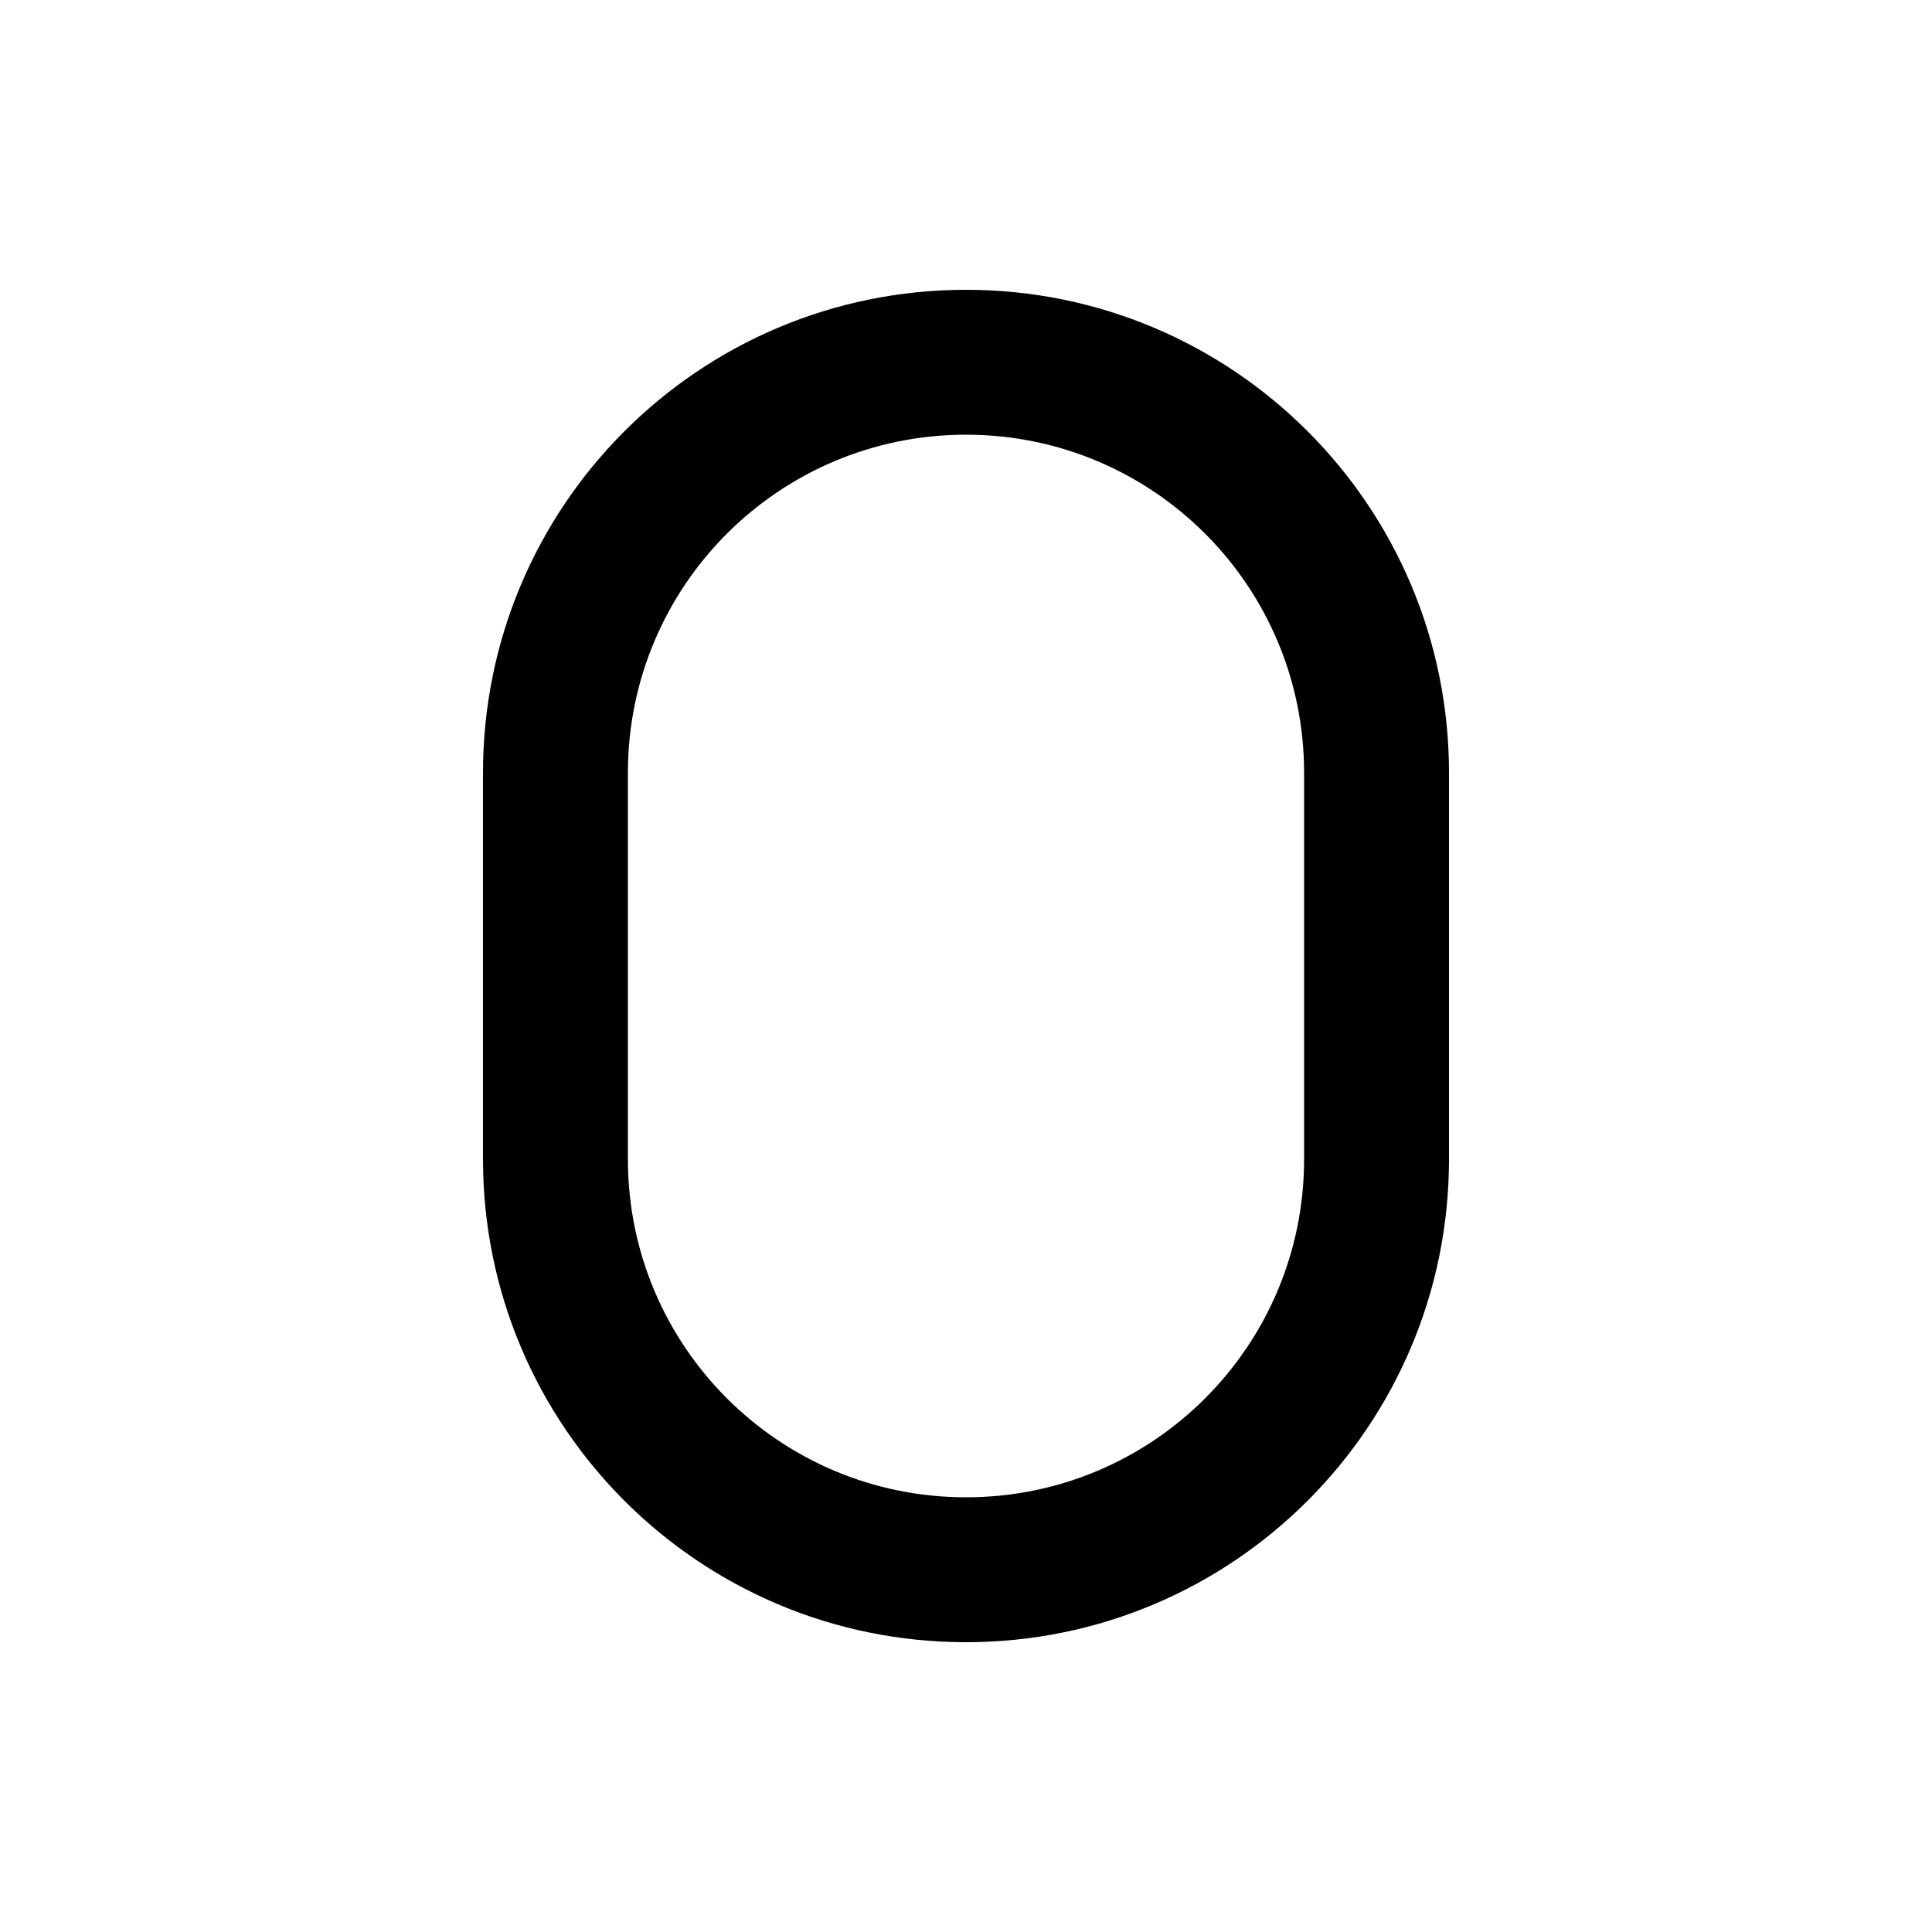 <svg xmlns="http://www.w3.org/2000/svg" viewBox="0 0 640 640"><!--! Font Awesome Pro 7.1.0 by @fontawesome - https://fontawesome.com License - https://fontawesome.com/license (Commercial License) Copyright 2025 Fonticons, Inc. --><path fill="currentColor" d="M160 256C160 167.6 231.6 96 320 96C408.4 96 480 167.6 480 256L480 384C480 472.4 408.4 544 320 544C231.6 544 160 472.4 160 384L160 256zM320 144C258.1 144 208 194.1 208 256L208 384C208 445.9 258.1 496 320 496C381.9 496 432 445.9 432 384L432 256C432 194.1 381.9 144 320 144z"/></svg>